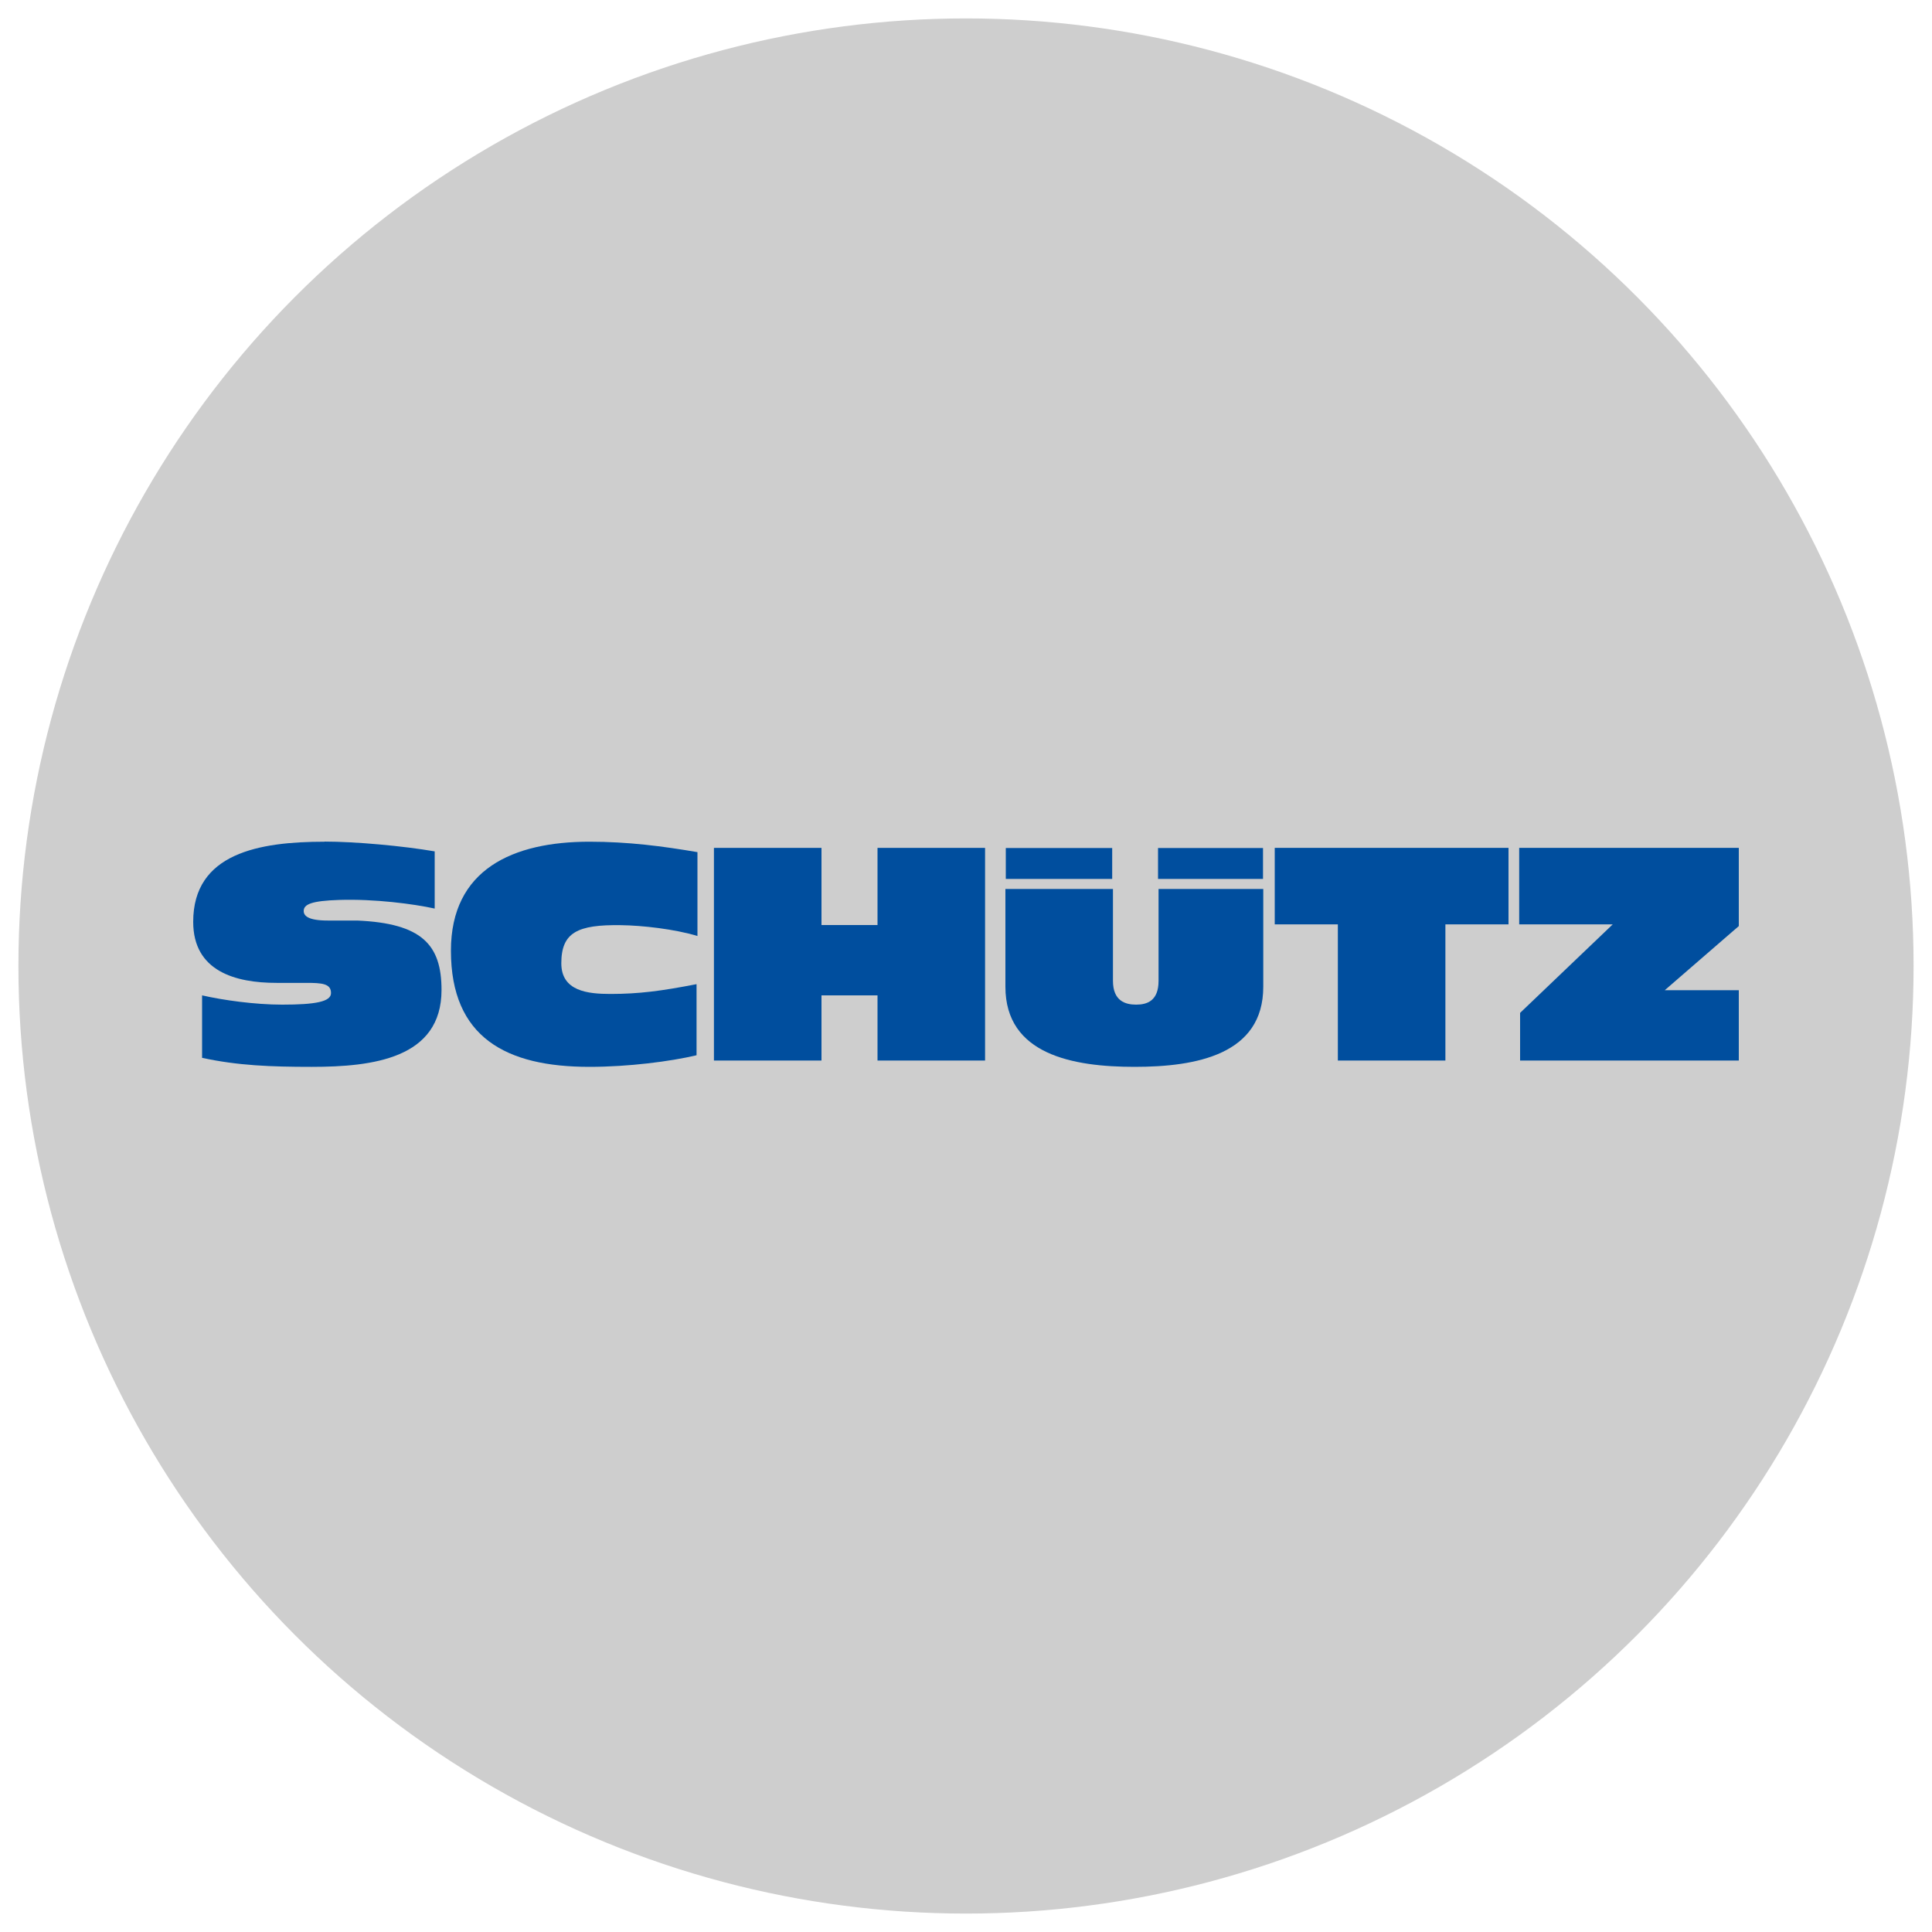 <?xml version="1.0" encoding="UTF-8"?> <svg xmlns="http://www.w3.org/2000/svg" xmlns:xlink="http://www.w3.org/1999/xlink" id="Camada_1" viewBox="0 0 150 150"><defs><style> .cls-1 { fill: #cecece; } .cls-2 { fill: none; } .cls-3 { fill-rule: evenodd; } .cls-3, .cls-4 { fill: #004e9e; } .cls-5 { clip-path: url(#clippath); } </style><clipPath id="clippath"><polygon class="cls-2" points="15 105.35 135 105.35 135 65.35 15 65.35 15 105.35 15 105.35"></polygon></clipPath></defs><circle class="cls-1" cx="75" cy="75" r="73.57"></circle><g id="layer1"><g id="g9728"><g class="cls-5"><g id="g9730"><g id="g9736"><path id="path9738" class="cls-3" d="M25.2,65.35c-5.06,0-10.2.88-10.2,6.22,0,3.84,3.28,4.74,6.47,4.74h2.29c1.23,0,1.94.05,1.94.79,0,.67-1.2.9-3.79.9-2.13,0-4.6-.35-6.22-.72v4.85c2.77.6,5.32.7,8.51.7,4.74,0,10.08-.65,10.08-5.97,0-3.52-1.53-5.17-6.54-5.39h-2.29c-1.53,0-1.87-.37-1.87-.74,0-.53.63-.79,2.75-.86,2.74-.09,5.79.31,7.42.67v-4.44c-2.45-.42-6.13-.76-8.56-.76"></path></g><g id="g9740"><path id="path9742" class="cls-3" d="M54.15,66.16c-2.7-.46-5.36-.81-8.39-.81-5.92,0-10.75,2.13-10.75,8.46,0,6.75,4.3,9.02,10.75,9.02,3.03,0,6.29-.42,8.32-.9v-5.52c-2.73.53-4.48.76-6.68.76-1.76,0-3.82-.21-3.82-2.38,0-2.4,1.26-3.01,4.63-2.96,1.64.02,4.16.3,5.94.84v-6.5Z"></path></g><g id="g9744"><path id="path9746" class="cls-3" d="M55.43,82.34h8.35v-5.06h4.35v5.06h8.35v-16.51h-8.35v5.99h-4.35v-5.99h-8.35v16.51Z"></path></g><g id="g9748"><path id="path9750" class="cls-4" d="M103.87,82.34h8.35v-10.57h4.9v-5.94h-18.15v5.94h4.9s0,10.57,0,10.57Z"></path></g><g id="g9752"><path id="path9754" class="cls-3" d="M118.02,82.34h18.17v-5.46h-6.94l6.94-6.01v-5.04h-18.24v5.94h7.26l-7.19,6.87v3.7Z"></path></g><g id="g9756"><path id="path9758" class="cls-4" d="M98.09,69.02h-8.14v7.13c0,1.55-.88,1.85-1.74,1.85s-1.8-.3-1.8-1.85v-7.13h-8.35v7.59c0,5.27,5.25,6.22,10.03,6.22s9.99-.95,9.99-6.22v-7.59Z"></path></g><path id="path9760" class="cls-4" d="M78.09,68.24h8.26v-2.4h-8.26v2.4Z"></path><path id="path9762" class="cls-4" d="M89.91,68.24h8.15v-2.4h-8.15v2.4h0Z"></path></g></g></g></g></svg> 